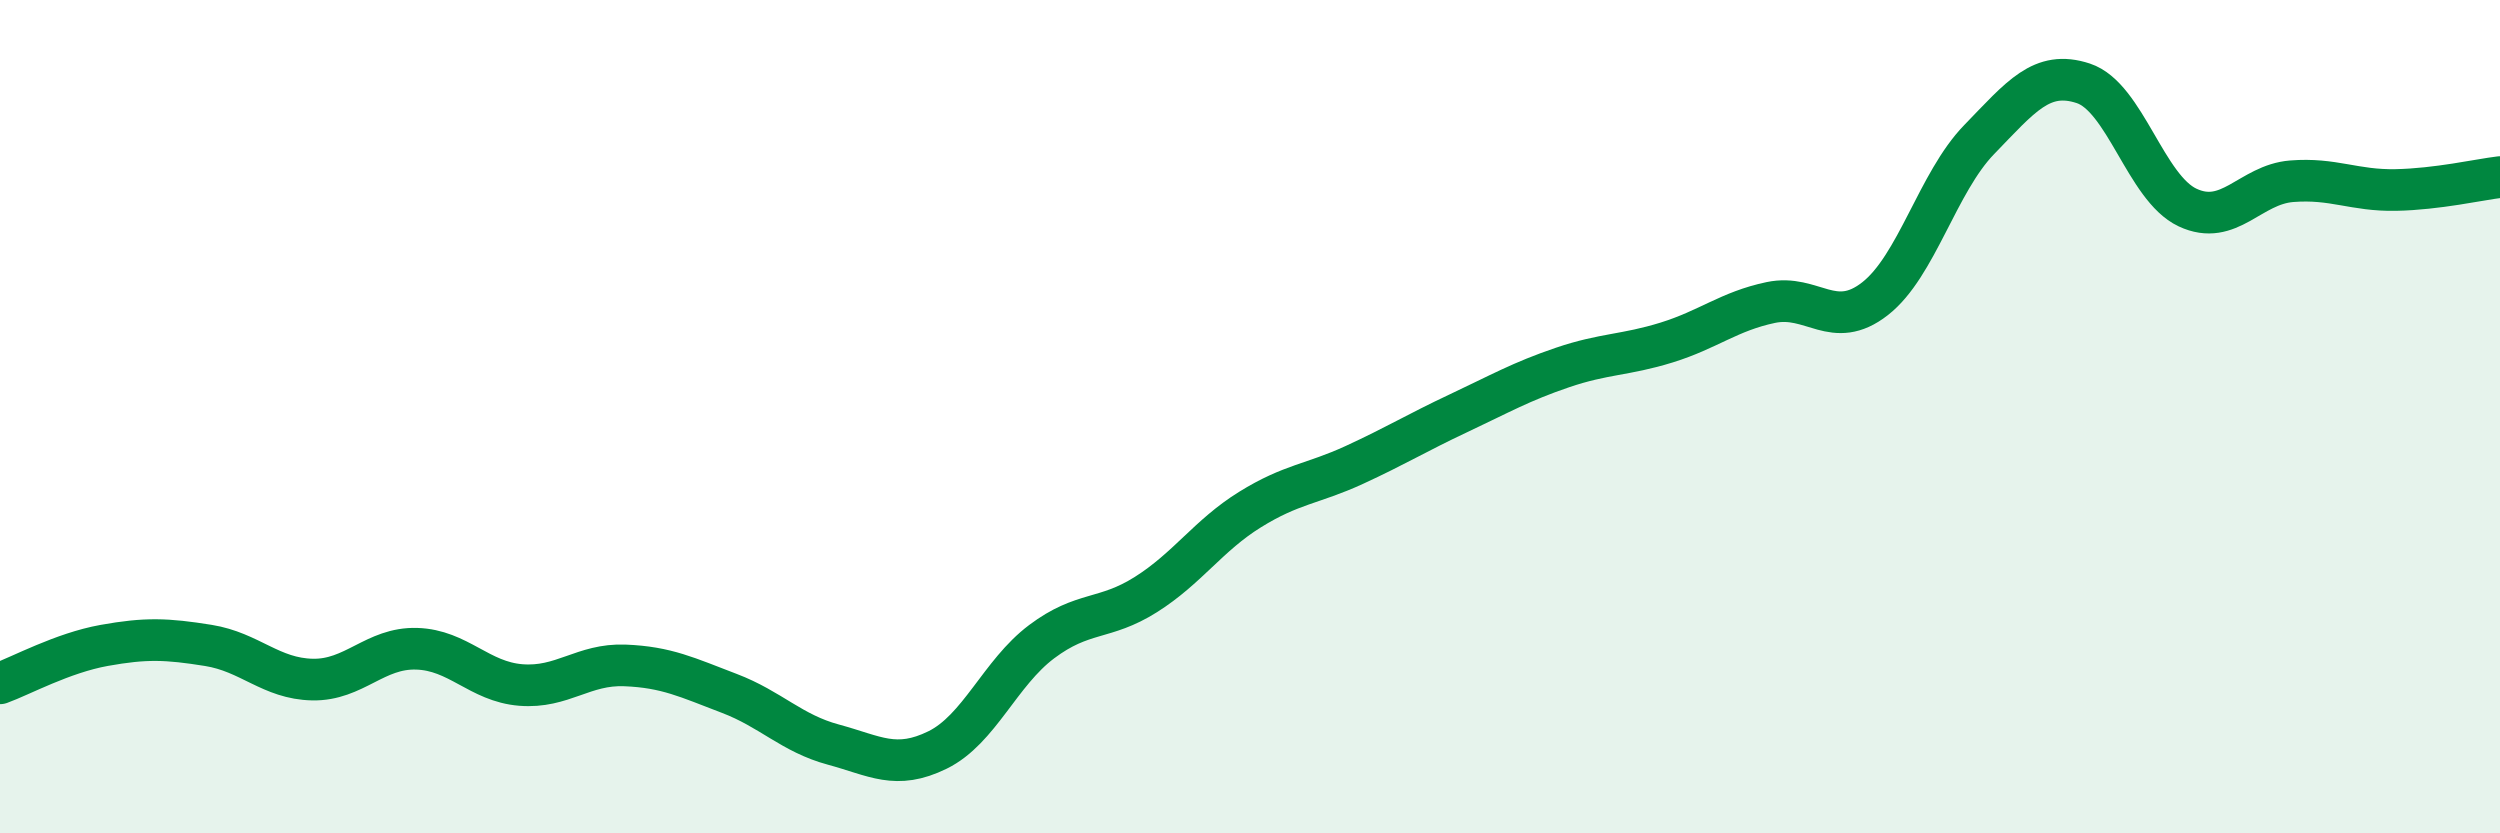 
    <svg width="60" height="20" viewBox="0 0 60 20" xmlns="http://www.w3.org/2000/svg">
      <path
        d="M 0,16.4 C 0.5,16.22 1.5,15.67 2.5,15.49 C 3.5,15.31 4,15.33 5,15.49 C 6,15.65 6.5,16.29 7.5,16.31 C 8.5,16.33 9,15.54 10,15.57 C 11,15.6 11.5,16.36 12.5,16.44 C 13.5,16.52 14,15.93 15,15.97 C 16,16.01 16.5,16.26 17.5,16.64 C 18.5,17.02 19,17.6 20,17.87 C 21,18.14 21.5,18.49 22.5,18 C 23.5,17.51 24,16.15 25,15.4 C 26,14.65 26.5,14.9 27.5,14.27 C 28.5,13.64 29,12.85 30,12.23 C 31,11.61 31.5,11.62 32.5,11.16 C 33.5,10.7 34,10.39 35,9.92 C 36,9.45 36.5,9.16 37.5,8.82 C 38.5,8.48 39,8.53 40,8.22 C 41,7.91 41.5,7.47 42.5,7.26 C 43.5,7.05 44,7.95 45,7.17 C 46,6.39 46.5,4.38 47.5,3.35 C 48.5,2.32 49,1.67 50,2 C 51,2.33 51.5,4.51 52.5,4.98 C 53.5,5.45 54,4.43 55,4.35 C 56,4.27 56.5,4.58 57.5,4.56 C 58.5,4.54 59.5,4.31 60,4.25L60 20L0 20Z"
        fill="#008740"
        opacity="0.1"
        stroke-linecap="round"
        stroke-linejoin="round"
      />
      <path
        d="M 0,16.4 C 0.5,16.22 1.5,15.67 2.5,15.49 C 3.5,15.31 4,15.33 5,15.49 C 6,15.65 6.5,16.29 7.5,16.31 C 8.5,16.33 9,15.54 10,15.57 C 11,15.6 11.5,16.36 12.5,16.44 C 13.5,16.52 14,15.93 15,15.97 C 16,16.01 16.5,16.26 17.5,16.64 C 18.5,17.02 19,17.6 20,17.87 C 21,18.14 21.5,18.49 22.5,18 C 23.5,17.51 24,16.15 25,15.4 C 26,14.65 26.5,14.9 27.5,14.27 C 28.5,13.64 29,12.85 30,12.23 C 31,11.61 31.5,11.62 32.5,11.16 C 33.5,10.7 34,10.39 35,9.92 C 36,9.45 36.5,9.16 37.5,8.82 C 38.5,8.48 39,8.53 40,8.22 C 41,7.91 41.5,7.47 42.5,7.26 C 43.5,7.05 44,7.95 45,7.17 C 46,6.39 46.5,4.38 47.5,3.35 C 48.5,2.32 49,1.67 50,2 C 51,2.33 51.5,4.51 52.5,4.98 C 53.5,5.45 54,4.43 55,4.35 C 56,4.27 56.5,4.58 57.5,4.56 C 58.5,4.54 59.5,4.31 60,4.25"
        stroke="#008740"
        stroke-width="1"
        fill="none"
        stroke-linecap="round"
        stroke-linejoin="round"
      />
    </svg>
  